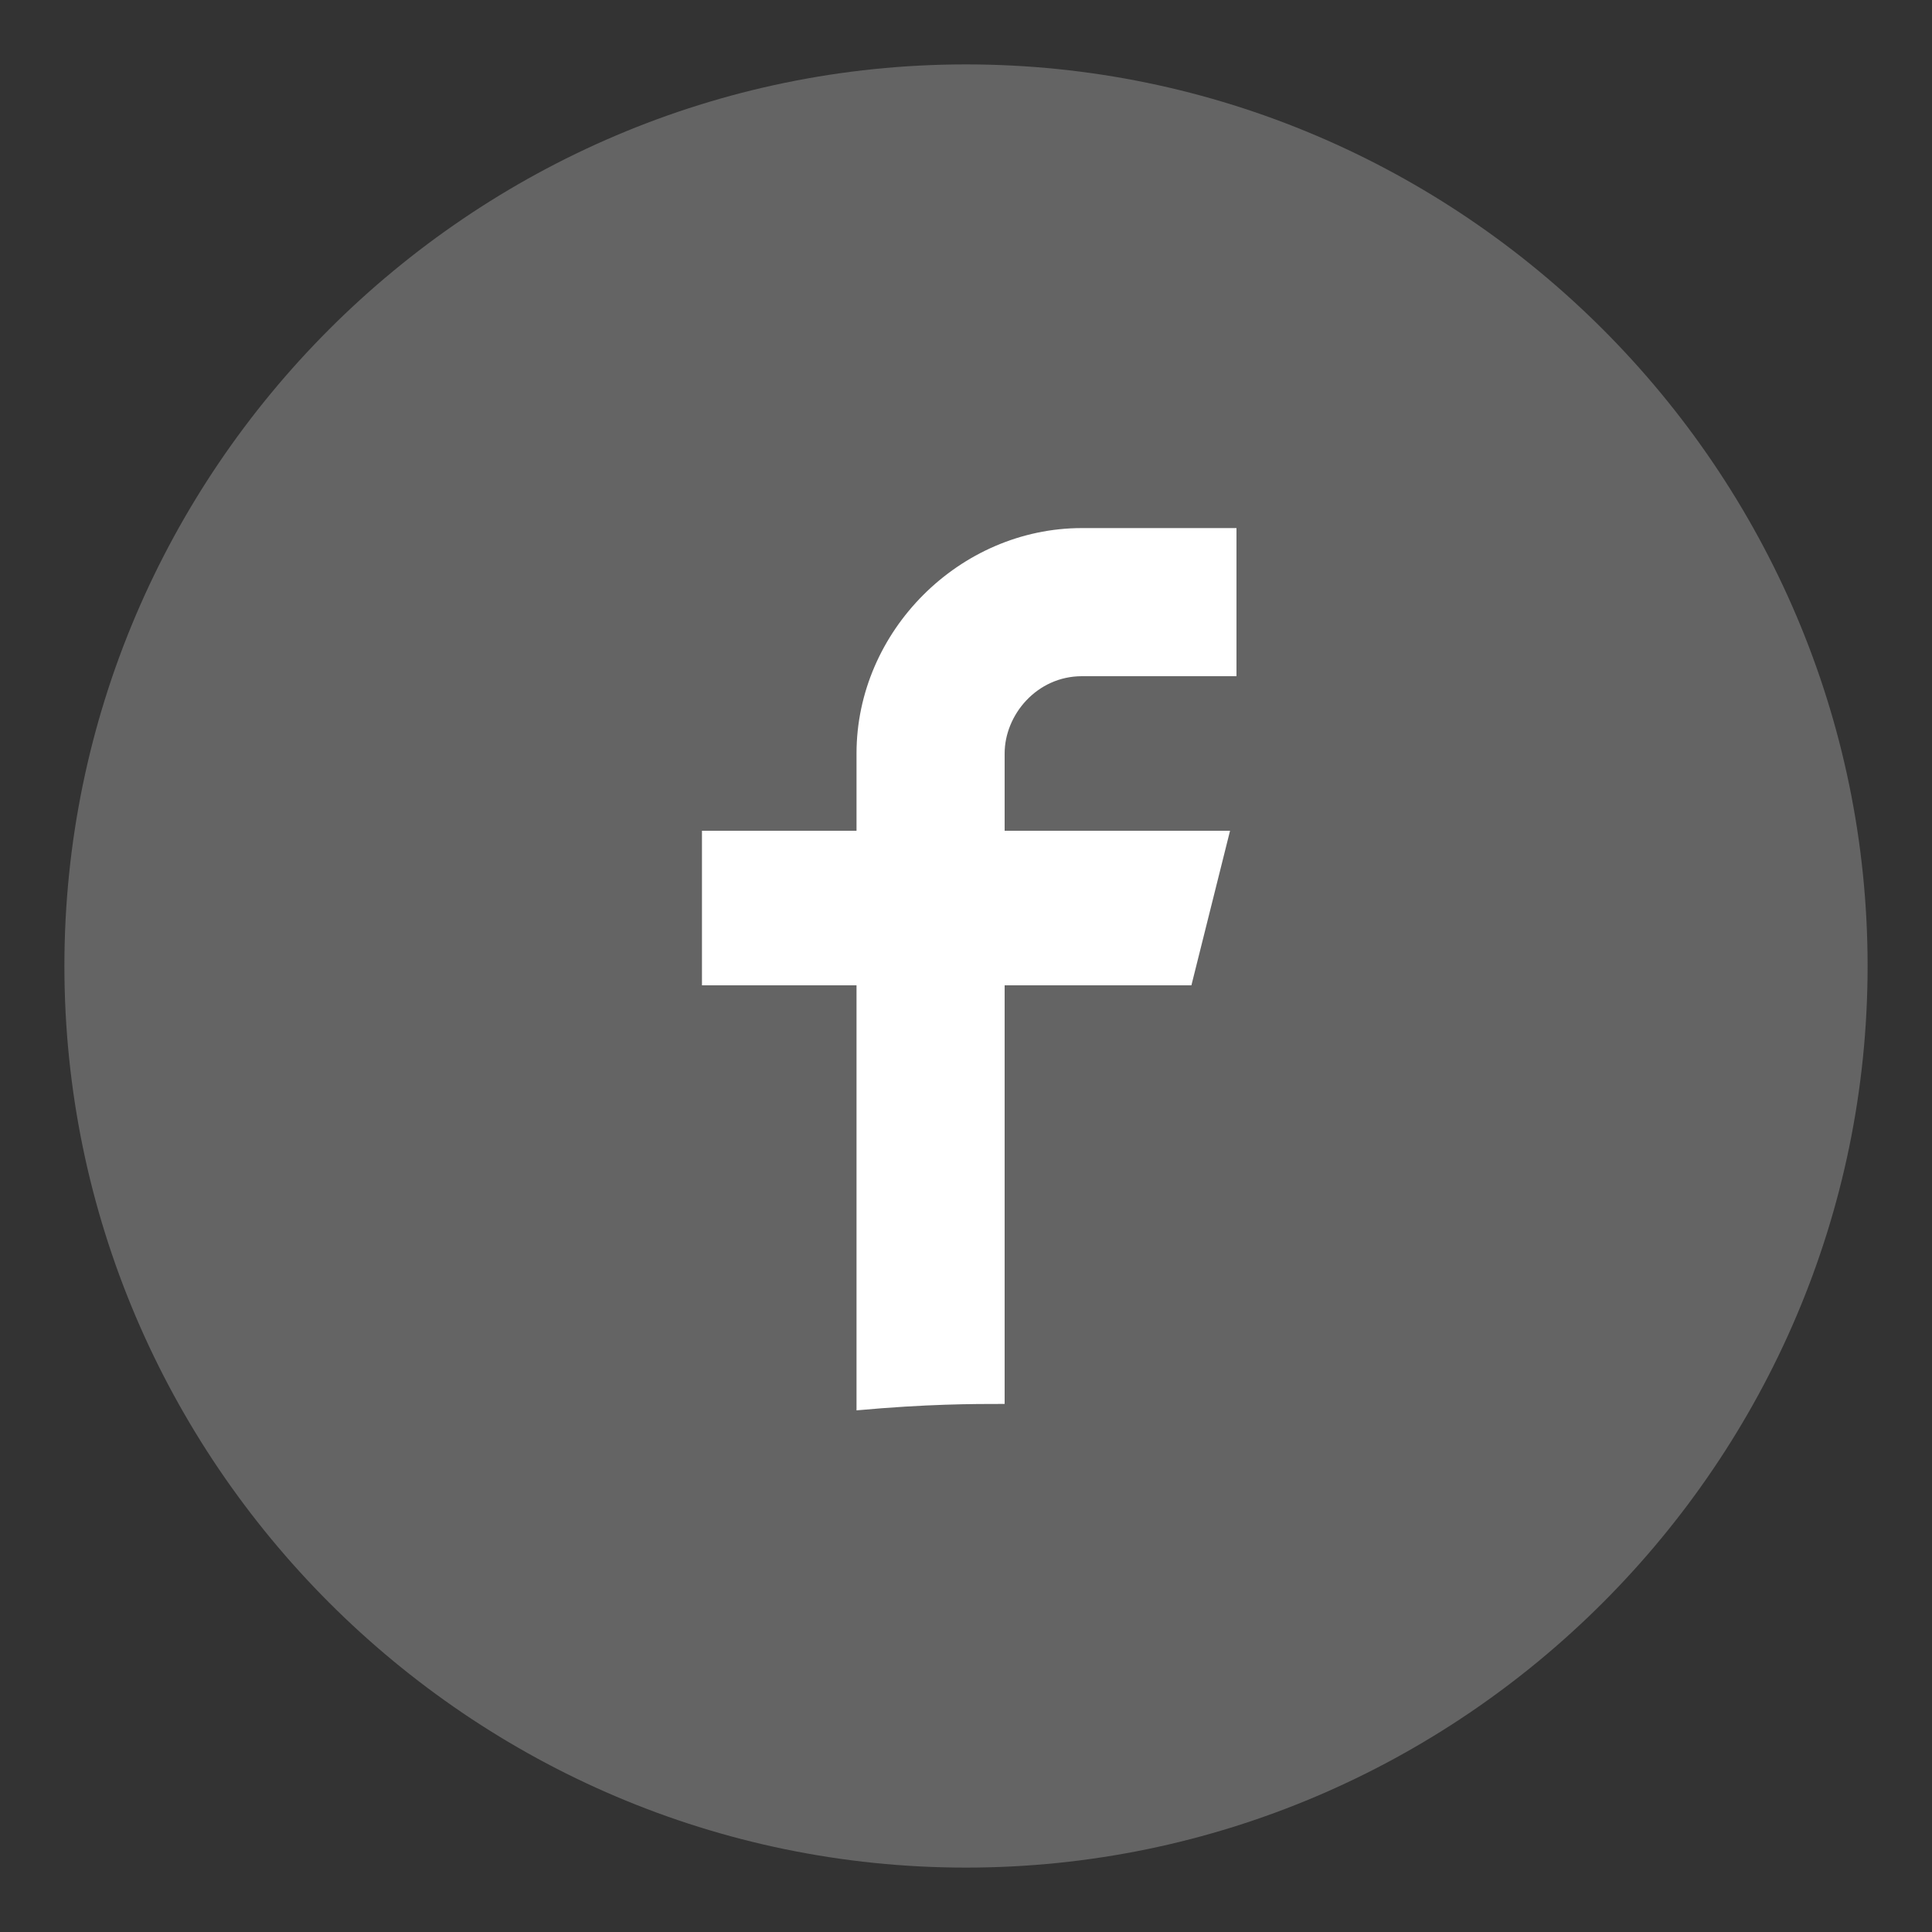 <?xml version="1.0" encoding="utf-8"?>
<!-- Generator: Adobe Illustrator 24.1.2, SVG Export Plug-In . SVG Version: 6.00 Build 0)  -->
<svg version="1.1" id="レイヤー_1" xmlns="http://www.w3.org/2000/svg" xmlns:xlink="http://www.w3.org/1999/xlink" x="0px"
     y="0px" width="30px" height="30px" viewBox="0 0 30 30" style="enable-background:new 0 0 30 30;" xml:space="preserve">
<rect x="0" y="0" width="30" height="30" fill="#333333" stroke="none"/>
<style type="text/css">
	.st0{fill:#646464;}
	.st1{fill:#FFFFFF;}
</style>
<g>
	<g>
		<path class="st0" d="M15,29C7.3,29,1,22.7,1,15S7.3,1,15,1s14,6.3,14,14C29,22.7,22.7,29,15,29z"/>
		<path class="st1" d="M15.6,21.8v-6.5h2.9l0.6-2.4h-3.5v-1.2c0-0.6,0.5-1.2,1.2-1.2h2.4V8.2h-2.4c-1.9,0-3.5,1.6-3.5,3.5v1.2h-2.4
			v2.4h2.4v6.6C14.4,21.8,15.1,21.8,15.6,21.8z"/>
	</g>
</g>
</svg>
